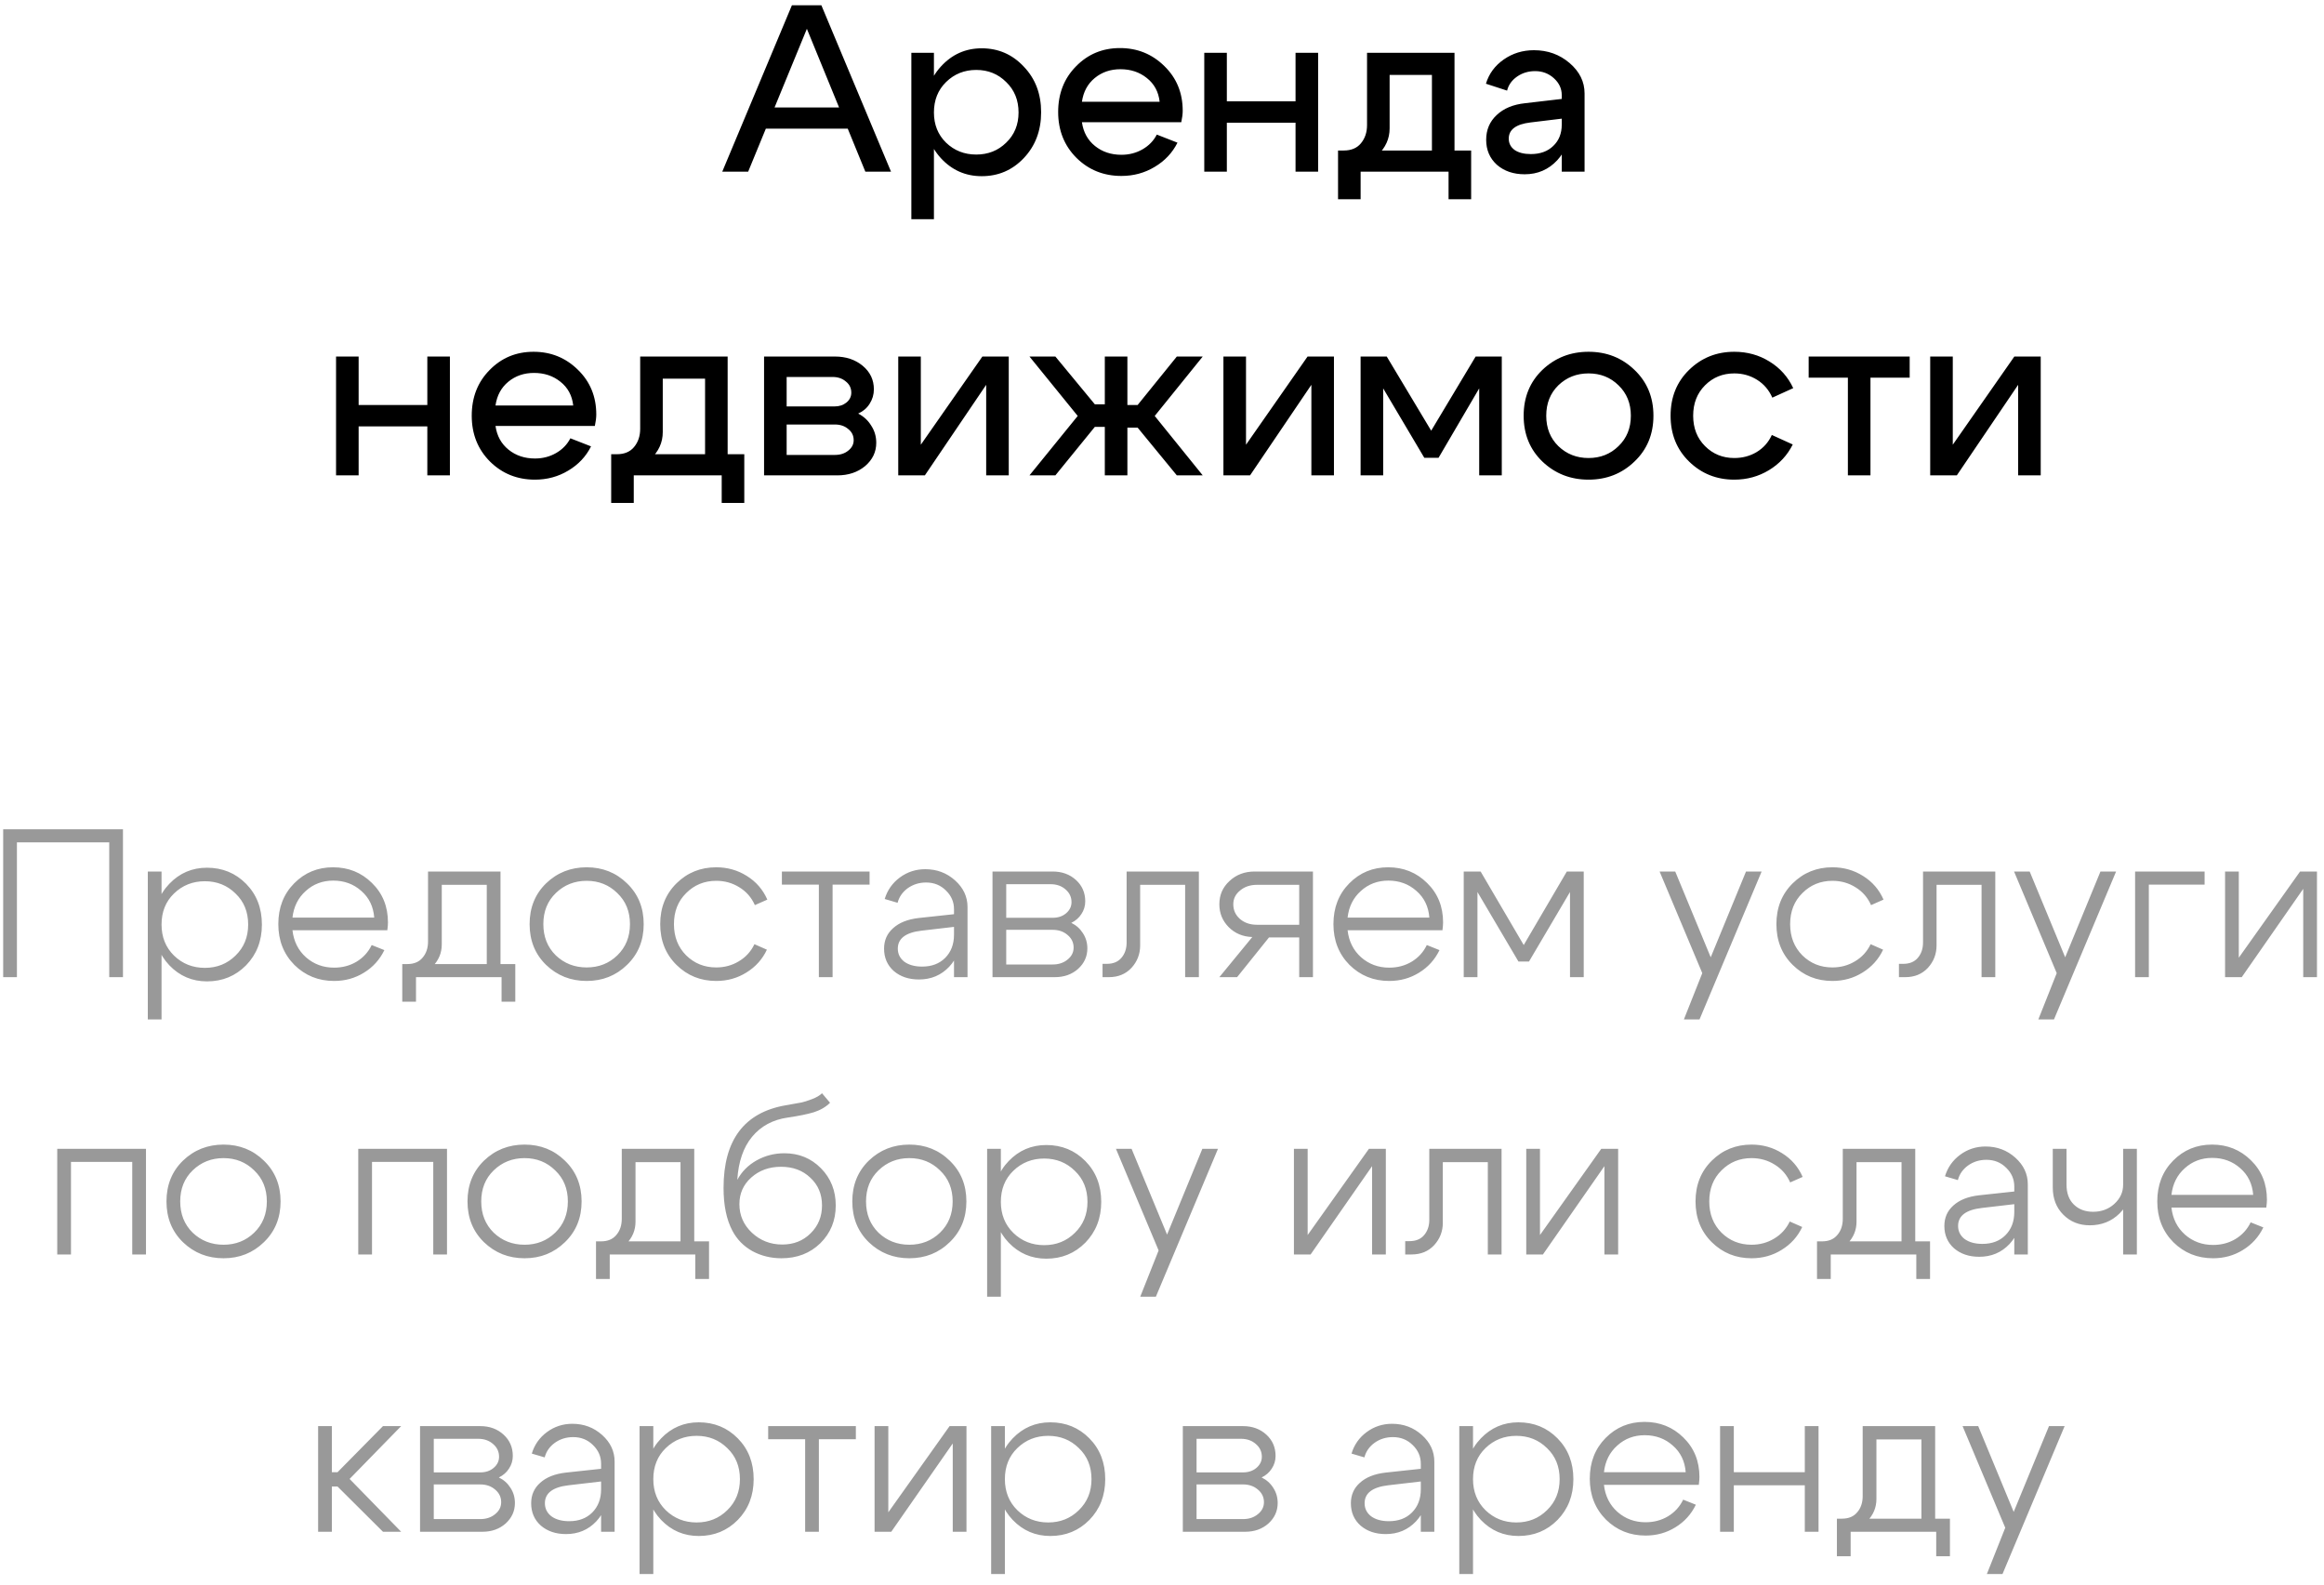 <?xml version="1.0" encoding="UTF-8"?> <svg xmlns="http://www.w3.org/2000/svg" width="176" height="120" viewBox="0 0 176 120" fill="none"><path d="M57.416 8.14H64.742V9.742H57.416V8.14ZM56.66 13H54.698L59.972 0.4H62.204L67.478 13H65.534L61.106 2.182L56.66 13ZM69.018 4H70.728V16.6H69.018V4ZM71.646 6.214C71.034 6.814 70.728 7.582 70.728 8.518C70.728 9.442 71.034 10.204 71.646 10.804C72.27 11.404 73.032 11.704 73.932 11.704C74.832 11.704 75.588 11.404 76.2 10.804C76.824 10.204 77.136 9.442 77.136 8.518C77.136 7.582 76.824 6.814 76.2 6.214C75.588 5.602 74.832 5.296 73.932 5.296C73.032 5.296 72.27 5.602 71.646 6.214ZM71.25 11.974C70.422 11.062 70.008 9.91 70.008 8.518C70.008 7.114 70.422 5.956 71.25 5.044C72.09 4.12 73.122 3.658 74.346 3.658C75.606 3.658 76.668 4.12 77.532 5.044C78.408 5.956 78.846 7.108 78.846 8.5C78.846 9.892 78.408 11.05 77.532 11.974C76.668 12.886 75.606 13.342 74.346 13.342C73.122 13.342 72.09 12.886 71.25 11.974ZM87.822 7.708C87.738 6.952 87.414 6.352 86.85 5.908C86.298 5.464 85.632 5.242 84.852 5.242C84.096 5.242 83.448 5.464 82.908 5.908C82.368 6.352 82.044 6.952 81.936 7.708H87.822ZM81.936 9.256C82.044 10.012 82.374 10.612 82.926 11.056C83.478 11.5 84.144 11.722 84.924 11.722C85.512 11.722 86.046 11.584 86.526 11.308C87.006 11.032 87.366 10.66 87.606 10.192L89.172 10.804C88.788 11.572 88.212 12.184 87.444 12.64C86.688 13.096 85.848 13.324 84.924 13.324C83.58 13.324 82.446 12.868 81.522 11.956C80.598 11.032 80.136 9.874 80.136 8.482C80.136 7.09 80.586 5.938 81.486 5.026C82.386 4.102 83.496 3.64 84.816 3.64C86.136 3.64 87.258 4.096 88.182 5.008C89.106 5.908 89.568 7.036 89.568 8.392C89.568 8.632 89.532 8.92 89.46 9.256H81.936ZM91.201 13V4H92.911V7.672H98.113V4H99.823V13H98.113V9.292H92.911V13H91.201ZM101.332 11.398H111.412V15.088H109.702V13H103.042V15.088H101.332V11.398ZM101.764 11.398C102.328 11.398 102.76 11.218 103.06 10.858C103.372 10.486 103.528 10.024 103.528 9.472V4H110.152V13H108.442V5.674H105.238V9.724C105.238 10.504 104.932 11.182 104.32 11.758C103.708 12.322 102.916 12.604 101.944 12.604H101.422V11.398H101.764ZM118.274 8.986L115.898 9.274C114.806 9.406 114.26 9.814 114.26 10.498C114.26 10.858 114.41 11.146 114.71 11.362C115.01 11.566 115.418 11.668 115.934 11.668C116.642 11.668 117.206 11.464 117.626 11.056C118.058 10.648 118.274 10.108 118.274 9.436H118.922C118.922 10.516 118.592 11.416 117.932 12.136C117.272 12.844 116.45 13.198 115.466 13.198C114.614 13.198 113.912 12.958 113.36 12.478C112.82 11.986 112.55 11.356 112.55 10.588C112.55 9.832 112.814 9.208 113.342 8.716C113.87 8.212 114.59 7.912 115.502 7.816L118.274 7.492V7.204C118.274 6.712 118.076 6.286 117.68 5.926C117.284 5.566 116.81 5.386 116.258 5.386C115.742 5.386 115.286 5.524 114.89 5.8C114.494 6.076 114.242 6.43 114.134 6.862L112.532 6.34C112.76 5.584 113.21 4.972 113.882 4.504C114.554 4.036 115.316 3.802 116.168 3.802C117.212 3.802 118.112 4.126 118.868 4.774C119.624 5.422 120.002 6.19 120.002 7.078V13H118.274V8.986ZM25.45 36V27H27.16V30.672H32.362V27H34.072V36H32.362V32.292H27.16V36H25.45ZM43.411 30.708C43.327 29.952 43.003 29.352 42.439 28.908C41.887 28.464 41.221 28.242 40.441 28.242C39.685 28.242 39.037 28.464 38.497 28.908C37.957 29.352 37.633 29.952 37.525 30.708H43.411ZM37.525 32.256C37.633 33.012 37.963 33.612 38.515 34.056C39.067 34.5 39.733 34.722 40.513 34.722C41.101 34.722 41.635 34.584 42.115 34.308C42.595 34.032 42.955 33.66 43.195 33.192L44.761 33.804C44.377 34.572 43.801 35.184 43.033 35.64C42.277 36.096 41.437 36.324 40.513 36.324C39.169 36.324 38.035 35.868 37.111 34.956C36.187 34.032 35.725 32.874 35.725 31.482C35.725 30.09 36.175 28.938 37.075 28.026C37.975 27.102 39.085 26.64 40.405 26.64C41.725 26.64 42.847 27.096 43.771 28.008C44.695 28.908 45.157 30.036 45.157 31.392C45.157 31.632 45.121 31.92 45.049 32.256H37.525ZM46.286 34.398H56.366V38.088H54.656V36H47.996V38.088H46.286V34.398ZM46.718 34.398C47.282 34.398 47.714 34.218 48.014 33.858C48.326 33.486 48.482 33.024 48.482 32.472V27H55.106V36H53.396V28.674H50.192V32.724C50.192 33.504 49.886 34.182 49.274 34.758C48.662 35.322 47.87 35.604 46.898 35.604H46.376V34.398H46.718ZM63.048 28.548H59.574V30.78H63.192C63.552 30.78 63.852 30.684 64.092 30.492C64.344 30.288 64.47 30.036 64.47 29.736C64.47 29.388 64.332 29.106 64.056 28.89C63.792 28.662 63.456 28.548 63.048 28.548ZM63.228 32.148H59.574V34.452H63.228C63.636 34.452 63.972 34.344 64.236 34.128C64.512 33.912 64.65 33.648 64.65 33.336C64.65 32.988 64.512 32.706 64.236 32.49C63.972 32.262 63.636 32.148 63.228 32.148ZM63.408 36H57.864V27H63.228C64.068 27 64.77 27.234 65.334 27.702C65.898 28.17 66.18 28.764 66.18 29.484C66.18 29.88 66.072 30.246 65.856 30.582C65.652 30.906 65.364 31.152 64.992 31.32C65.412 31.536 65.742 31.842 65.982 32.238C66.234 32.622 66.36 33.054 66.36 33.534C66.36 34.23 66.078 34.818 65.514 35.298C64.95 35.766 64.248 36 63.408 36ZM76.395 36H74.685V29.142L70.041 36H68.025V27H69.735V33.678L74.397 27H76.395V36ZM83.669 27H85.379V30.672H86.153L89.123 27H91.085L87.449 31.5L91.085 36H89.123L86.153 32.382H85.379V36H83.669V32.328H82.913L79.925 36H77.963L81.617 31.5L77.963 27H79.925L82.913 30.618H83.669V27ZM101.022 36H99.312V29.142L94.668 36H92.652V27H94.362V33.678L99.024 27H101.022V36ZM103.04 36V27H105.02L108.386 32.616L111.752 27H113.732V36H112.022V29.412L108.944 34.668H107.864L104.75 29.412V36H103.04ZM118.017 29.178C117.405 29.778 117.099 30.546 117.099 31.482C117.099 32.418 117.405 33.186 118.017 33.786C118.641 34.386 119.403 34.686 120.303 34.686C121.203 34.686 121.959 34.386 122.571 33.786C123.195 33.186 123.507 32.418 123.507 31.482C123.507 30.546 123.195 29.778 122.571 29.178C121.959 28.578 121.203 28.278 120.303 28.278C119.403 28.278 118.641 28.578 118.017 29.178ZM116.811 34.956C115.863 34.044 115.389 32.886 115.389 31.482C115.389 30.078 115.863 28.92 116.811 28.008C117.771 27.096 118.935 26.64 120.303 26.64C121.671 26.64 122.829 27.096 123.777 28.008C124.737 28.92 125.217 30.078 125.217 31.482C125.217 32.886 124.737 34.044 123.777 34.956C122.829 35.868 121.671 36.324 120.303 36.324C118.935 36.324 117.771 35.868 116.811 34.956ZM129.126 29.178C128.526 29.778 128.226 30.546 128.226 31.482C128.226 32.418 128.526 33.186 129.126 33.786C129.726 34.386 130.464 34.686 131.34 34.686C131.964 34.686 132.528 34.536 133.032 34.236C133.548 33.924 133.932 33.492 134.184 32.94L135.768 33.66C135.36 34.476 134.76 35.124 133.968 35.604C133.176 36.084 132.3 36.324 131.34 36.324C129.996 36.324 128.856 35.868 127.92 34.956C126.984 34.044 126.516 32.886 126.516 31.482C126.516 30.078 126.984 28.92 127.92 28.008C128.856 27.096 129.996 26.64 131.34 26.64C132.324 26.64 133.212 26.886 134.004 27.378C134.808 27.87 135.408 28.542 135.804 29.394L134.22 30.114C133.968 29.538 133.584 29.088 133.068 28.764C132.552 28.44 131.976 28.278 131.34 28.278C130.464 28.278 129.726 28.578 129.126 29.178ZM144.623 27V28.602H141.653V36H139.943V28.602H136.973V27H144.623ZM154.547 36H152.837V29.142L148.193 36H146.177V27H147.887V33.678L152.549 27H154.547V36Z" fill="black"></path><path d="M0.241 62.8H9.313V74H8.273V63.792H1.281V74H0.241V62.8ZM11.194 66H12.234V77.2H11.194V66ZM13.178 67.664C12.549 68.272 12.234 69.056 12.234 70.016C12.234 70.965 12.549 71.749 13.178 72.368C13.818 72.987 14.597 73.296 15.514 73.296C16.431 73.296 17.205 72.987 17.834 72.368C18.474 71.749 18.794 70.965 18.794 70.016C18.794 69.056 18.474 68.272 17.834 67.664C17.205 67.045 16.431 66.736 15.514 66.736C14.597 66.736 13.818 67.045 13.178 67.664ZM12.826 73.104C12.047 72.283 11.658 71.253 11.658 70.016C11.658 68.768 12.047 67.739 12.826 66.928C13.605 66.117 14.554 65.712 15.674 65.712C16.847 65.712 17.834 66.117 18.634 66.928C19.434 67.739 19.834 68.768 19.834 70.016C19.834 71.253 19.434 72.283 18.634 73.104C17.834 73.915 16.847 74.32 15.674 74.32C14.554 74.32 13.605 73.915 12.826 73.104ZM28.341 69.488C28.277 68.656 27.952 67.984 27.365 67.472C26.779 66.949 26.069 66.688 25.237 66.688C24.427 66.688 23.733 66.949 23.157 67.472C22.581 67.984 22.245 68.656 22.149 69.488H28.341ZM22.149 70.448C22.245 71.291 22.587 71.973 23.173 72.496C23.77 73.019 24.48 73.28 25.301 73.28C25.93 73.28 26.496 73.131 26.997 72.832C27.509 72.523 27.893 72.101 28.149 71.568L29.109 71.952C28.757 72.677 28.24 73.248 27.557 73.664C26.885 74.08 26.133 74.288 25.301 74.288C24.117 74.288 23.114 73.883 22.293 73.072C21.483 72.251 21.077 71.221 21.077 69.984C21.077 68.736 21.477 67.707 22.277 66.896C23.077 66.085 24.058 65.68 25.221 65.68C26.384 65.68 27.365 66.075 28.165 66.864C28.976 67.653 29.381 68.651 29.381 69.856C29.381 70.005 29.365 70.203 29.333 70.448H22.149ZM30.464 73.008H39.024V75.856H37.984V74H31.504V75.856H30.464V73.008ZM30.848 73.008C31.349 73.008 31.733 72.848 32 72.528C32.277 72.208 32.416 71.797 32.416 71.296V66H37.904V74H36.864V67.008H33.456V71.52C33.456 72.16 33.227 72.715 32.768 73.184C32.32 73.643 31.733 73.872 31.008 73.872H30.544V73.008H30.848ZM42.092 67.632C41.463 68.24 41.148 69.024 41.148 69.984C41.148 70.944 41.463 71.733 42.092 72.352C42.732 72.96 43.511 73.264 44.428 73.264C45.346 73.264 46.119 72.96 46.748 72.352C47.388 71.733 47.708 70.944 47.708 69.984C47.708 69.024 47.388 68.24 46.748 67.632C46.119 67.013 45.346 66.704 44.428 66.704C43.511 66.704 42.732 67.013 42.092 67.632ZM41.356 73.072C40.524 72.261 40.108 71.232 40.108 69.984C40.108 68.736 40.524 67.707 41.356 66.896C42.199 66.085 43.223 65.68 44.428 65.68C45.634 65.68 46.652 66.085 47.484 66.896C48.327 67.707 48.748 68.736 48.748 69.984C48.748 71.232 48.327 72.261 47.484 73.072C46.652 73.883 45.634 74.288 44.428 74.288C43.223 74.288 42.199 73.883 41.356 73.072ZM51.967 67.632C51.348 68.24 51.039 69.024 51.039 69.984C51.039 70.944 51.348 71.733 51.967 72.352C52.586 72.96 53.343 73.264 54.239 73.264C54.868 73.264 55.439 73.109 55.951 72.8C56.474 72.491 56.868 72.059 57.135 71.504L58.079 71.92C57.738 72.645 57.22 73.221 56.527 73.648C55.844 74.075 55.082 74.288 54.239 74.288C53.055 74.288 52.052 73.883 51.231 73.072C50.41 72.261 49.999 71.232 49.999 69.984C49.999 68.736 50.41 67.707 51.231 66.896C52.052 66.085 53.055 65.68 54.239 65.68C55.092 65.68 55.866 65.899 56.559 66.336C57.263 66.773 57.78 67.371 58.111 68.128L57.167 68.544C56.911 67.968 56.522 67.52 55.999 67.2C55.476 66.869 54.89 66.704 54.239 66.704C53.343 66.704 52.586 67.013 51.967 67.632ZM65.854 66V66.992H63.054V74H62.014V66.992H59.214V66H65.854ZM72.248 70.192L69.784 70.48C68.59 70.619 67.992 71.072 67.992 71.84C67.992 72.245 68.157 72.576 68.488 72.832C68.829 73.077 69.278 73.2 69.832 73.2C70.558 73.2 71.139 72.981 71.576 72.544C72.024 72.096 72.248 71.509 72.248 70.784H72.792C72.792 71.755 72.488 72.565 71.88 73.216C71.272 73.856 70.51 74.176 69.592 74.176C68.824 74.176 68.189 73.963 67.688 73.536C67.198 73.099 66.952 72.533 66.952 71.84C66.952 71.211 67.181 70.693 67.64 70.288C68.099 69.872 68.744 69.616 69.576 69.52L72.248 69.232V68.848C72.248 68.304 72.046 67.835 71.64 67.44C71.235 67.035 70.734 66.832 70.136 66.832C69.614 66.832 69.15 66.976 68.744 67.264C68.35 67.552 68.094 67.92 67.976 68.368L67 68.08C67.203 67.408 67.587 66.864 68.152 66.448C68.718 66.032 69.358 65.824 70.072 65.824C70.947 65.824 71.699 66.107 72.328 66.672C72.957 67.237 73.272 67.909 73.272 68.688V74H72.248V70.192ZM79.563 66.96H76.203V69.504H79.723C80.128 69.504 80.464 69.392 80.731 69.168C81.008 68.933 81.147 68.651 81.147 68.32C81.147 67.936 80.997 67.616 80.699 67.36C80.4 67.093 80.021 66.96 79.563 66.96ZM79.723 70.416H76.203V73.04H79.723C80.171 73.04 80.544 72.917 80.843 72.672C81.152 72.427 81.307 72.123 81.307 71.76C81.307 71.376 81.152 71.056 80.843 70.8C80.544 70.544 80.171 70.416 79.723 70.416ZM79.883 74H75.163V66H79.723C80.427 66 81.013 66.213 81.483 66.64C81.952 67.067 82.187 67.605 82.187 68.256C82.187 68.608 82.091 68.928 81.899 69.216C81.717 69.504 81.461 69.728 81.131 69.888C81.504 70.069 81.797 70.331 82.011 70.672C82.235 71.013 82.347 71.397 82.347 71.824C82.347 72.432 82.112 72.949 81.643 73.376C81.173 73.792 80.587 74 79.883 74ZM83.817 72.992C84.297 72.992 84.665 72.843 84.921 72.544C85.188 72.235 85.321 71.845 85.321 71.376V66H90.793V74H89.753V67.008H86.345V71.6C86.345 72.251 86.126 72.816 85.689 73.296C85.252 73.765 84.681 74 83.977 74H83.497V72.992H83.817ZM95.191 70.032H98.391V67.008H95.191C94.679 67.008 94.252 67.152 93.911 67.44C93.569 67.717 93.399 68.064 93.399 68.48C93.399 68.928 93.569 69.301 93.911 69.6C94.252 69.888 94.679 70.032 95.191 70.032ZM96.103 70.992L93.687 74H92.343L94.839 70.96C94.124 70.939 93.527 70.688 93.047 70.208C92.577 69.728 92.343 69.152 92.343 68.48C92.343 67.776 92.599 67.189 93.111 66.72C93.623 66.24 94.257 66 95.015 66H99.431V74H98.391V70.992H96.103ZM108.247 69.488C108.183 68.656 107.858 67.984 107.271 67.472C106.685 66.949 105.975 66.688 105.143 66.688C104.333 66.688 103.639 66.949 103.063 67.472C102.487 67.984 102.151 68.656 102.055 69.488H108.247ZM102.055 70.448C102.151 71.291 102.493 71.973 103.079 72.496C103.677 73.019 104.386 73.28 105.207 73.28C105.837 73.28 106.402 73.131 106.903 72.832C107.415 72.523 107.799 72.101 108.055 71.568L109.015 71.952C108.663 72.677 108.146 73.248 107.463 73.664C106.791 74.08 106.039 74.288 105.207 74.288C104.023 74.288 103.021 73.883 102.199 73.072C101.389 72.251 100.983 71.221 100.983 69.984C100.983 68.736 101.383 67.707 102.183 66.896C102.983 66.085 103.965 65.68 105.127 65.68C106.29 65.68 107.271 66.075 108.071 66.864C108.882 67.653 109.287 68.651 109.287 69.856C109.287 70.005 109.271 70.203 109.239 70.448H102.055ZM110.85 74V66H112.13L115.394 71.568L118.658 66H119.938V74H118.898V67.552L115.794 72.816H114.994L111.89 67.552V74H110.85ZM132.228 66H133.411L128.708 77.2H127.524L128.916 73.696L125.684 66H126.868L129.556 72.496L132.228 66ZM136.498 67.632C135.88 68.24 135.57 69.024 135.57 69.984C135.57 70.944 135.88 71.733 136.498 72.352C137.117 72.96 137.874 73.264 138.77 73.264C139.4 73.264 139.97 73.109 140.482 72.8C141.005 72.491 141.4 72.059 141.666 71.504L142.61 71.92C142.269 72.645 141.752 73.221 141.058 73.648C140.376 74.075 139.613 74.288 138.77 74.288C137.586 74.288 136.584 73.883 135.762 73.072C134.941 72.261 134.53 71.232 134.53 69.984C134.53 68.736 134.941 67.707 135.762 66.896C136.584 66.085 137.586 65.68 138.77 65.68C139.624 65.68 140.397 65.899 141.09 66.336C141.794 66.773 142.312 67.371 142.642 68.128L141.698 68.544C141.442 67.968 141.053 67.52 140.53 67.2C140.008 66.869 139.421 66.704 138.77 66.704C137.874 66.704 137.117 67.013 136.498 67.632ZM144.13 72.992C144.61 72.992 144.978 72.843 145.234 72.544C145.5 72.235 145.634 71.845 145.634 71.376V66H151.106V74H150.066V67.008H146.658V71.6C146.658 72.251 146.439 72.816 146.002 73.296C145.564 73.765 144.994 74 144.29 74H143.81V72.992H144.13ZM159.071 66H160.255L155.551 77.2H154.367L155.759 73.696L152.527 66H153.711L156.399 72.496L159.071 66ZM161.694 74V66H166.958V66.992H162.734V74H161.694ZM175.467 74H174.427V67.312L169.771 74H168.507V66H169.547V72.528L174.187 66H175.467V74ZM11.055 87V95H10.015V87.992H5.375V95H4.335V87H11.055ZM14.592 88.632C13.963 89.24 13.648 90.024 13.648 90.984C13.648 91.944 13.963 92.733 14.592 93.352C15.232 93.96 16.011 94.264 16.928 94.264C17.846 94.264 18.619 93.96 19.248 93.352C19.888 92.733 20.208 91.944 20.208 90.984C20.208 90.024 19.888 89.24 19.248 88.632C18.619 88.013 17.846 87.704 16.928 87.704C16.011 87.704 15.232 88.013 14.592 88.632ZM13.856 94.072C13.024 93.261 12.608 92.232 12.608 90.984C12.608 89.736 13.024 88.707 13.856 87.896C14.699 87.085 15.723 86.68 16.928 86.68C18.134 86.68 19.152 87.085 19.984 87.896C20.827 88.707 21.248 89.736 21.248 90.984C21.248 92.232 20.827 93.261 19.984 94.072C19.152 94.883 18.134 95.288 16.928 95.288C15.723 95.288 14.699 94.883 13.856 94.072ZM33.852 87V95H32.812V87.992H28.172V95H27.131V87H33.852ZM37.389 88.632C36.76 89.24 36.445 90.024 36.445 90.984C36.445 91.944 36.76 92.733 37.389 93.352C38.029 93.96 38.808 94.264 39.725 94.264C40.643 94.264 41.416 93.96 42.045 93.352C42.685 92.733 43.005 91.944 43.005 90.984C43.005 90.024 42.685 89.24 42.045 88.632C41.416 88.013 40.643 87.704 39.725 87.704C38.808 87.704 38.029 88.013 37.389 88.632ZM36.653 94.072C35.821 93.261 35.405 92.232 35.405 90.984C35.405 89.736 35.821 88.707 36.653 87.896C37.496 87.085 38.52 86.68 39.725 86.68C40.931 86.68 41.949 87.085 42.781 87.896C43.624 88.707 44.045 89.736 44.045 90.984C44.045 92.232 43.624 93.261 42.781 94.072C41.949 94.883 40.931 95.288 39.725 95.288C38.52 95.288 37.496 94.883 36.653 94.072ZM45.136 94.008H53.696V96.856H52.656V95H46.176V96.856H45.136V94.008ZM45.52 94.008C46.021 94.008 46.405 93.848 46.672 93.528C46.949 93.208 47.088 92.797 47.088 92.296V87H52.576V95H51.536V88.008H48.128V92.52C48.128 93.16 47.898 93.715 47.44 94.184C46.992 94.643 46.405 94.872 45.68 94.872H45.216V94.008H45.52ZM62.86 83.512C62.54 83.832 62.13 84.072 61.628 84.232C61.127 84.381 60.471 84.515 59.66 84.632C58.53 84.792 57.628 85.277 56.956 86.088C56.295 86.888 55.922 87.976 55.836 89.352C56.167 88.733 56.652 88.243 57.292 87.88C57.943 87.517 58.647 87.336 59.404 87.336C60.503 87.336 61.426 87.715 62.172 88.472C62.919 89.229 63.292 90.168 63.292 91.288C63.292 92.429 62.903 93.384 62.124 94.152C61.346 94.909 60.364 95.288 59.18 95.288C58.38 95.288 57.644 95.107 56.972 94.744C56.311 94.371 55.81 93.859 55.468 93.208C55.02 92.365 54.796 91.283 54.796 89.96C54.796 86.333 56.364 84.248 59.5 83.704C60.066 83.608 60.455 83.539 60.668 83.496C60.882 83.453 61.154 83.368 61.484 83.24C61.826 83.112 62.082 82.963 62.252 82.792L62.86 83.512ZM55.996 91.192C55.996 92.035 56.311 92.755 56.94 93.352C57.58 93.949 58.348 94.248 59.244 94.248C60.108 94.248 60.823 93.965 61.388 93.4C61.964 92.835 62.252 92.131 62.252 91.288C62.252 90.435 61.959 89.736 61.372 89.192C60.796 88.637 60.055 88.36 59.148 88.36C58.252 88.36 57.5 88.632 56.892 89.176C56.295 89.709 55.996 90.381 55.996 91.192ZM66.53 88.632C65.9 89.24 65.586 90.024 65.586 90.984C65.586 91.944 65.9 92.733 66.53 93.352C67.17 93.96 67.948 94.264 68.866 94.264C69.783 94.264 70.556 93.96 71.186 93.352C71.826 92.733 72.146 91.944 72.146 90.984C72.146 90.024 71.826 89.24 71.186 88.632C70.556 88.013 69.783 87.704 68.866 87.704C67.948 87.704 67.17 88.013 66.53 88.632ZM65.794 94.072C64.962 93.261 64.546 92.232 64.546 90.984C64.546 89.736 64.962 88.707 65.794 87.896C66.636 87.085 67.66 86.68 68.866 86.68C70.071 86.68 71.09 87.085 71.922 87.896C72.764 88.707 73.186 89.736 73.186 90.984C73.186 92.232 72.764 93.261 71.922 94.072C71.09 94.883 70.071 95.288 68.866 95.288C67.66 95.288 66.636 94.883 65.794 94.072ZM74.757 87H75.796V98.2H74.757V87ZM76.74 88.664C76.111 89.272 75.796 90.056 75.796 91.016C75.796 91.965 76.111 92.749 76.74 93.368C77.38 93.987 78.159 94.296 79.076 94.296C79.994 94.296 80.767 93.987 81.397 93.368C82.037 92.749 82.356 91.965 82.356 91.016C82.356 90.056 82.037 89.272 81.397 88.664C80.767 88.045 79.994 87.736 79.076 87.736C78.159 87.736 77.38 88.045 76.74 88.664ZM76.388 94.104C75.61 93.283 75.221 92.253 75.221 91.016C75.221 89.768 75.61 88.739 76.388 87.928C77.167 87.117 78.117 86.712 79.237 86.712C80.41 86.712 81.397 87.117 82.197 87.928C82.996 88.739 83.397 89.768 83.397 91.016C83.397 92.253 82.996 93.283 82.197 94.104C81.397 94.915 80.41 95.32 79.237 95.32C78.117 95.32 77.167 94.915 76.388 94.104ZM91.056 87H92.24L87.536 98.2H86.352L87.744 94.696L84.512 87H85.696L88.384 93.496L91.056 87ZM104.951 95H103.911V88.312L99.255 95H97.991V87H99.031V93.528L103.671 87H104.951V95ZM106.739 93.992C107.219 93.992 107.587 93.843 107.843 93.544C108.11 93.235 108.243 92.845 108.243 92.376V87H113.715V95H112.675V88.008H109.267V92.6C109.267 93.251 109.048 93.816 108.611 94.296C108.174 94.765 107.603 95 106.899 95H106.419V93.992H106.739ZM122.545 95H121.505V88.312L116.849 95H115.585V87H116.625V93.528L121.265 87H122.545V95ZM130.373 88.632C129.755 89.24 129.445 90.024 129.445 90.984C129.445 91.944 129.755 92.733 130.373 93.352C130.992 93.96 131.749 94.264 132.645 94.264C133.275 94.264 133.845 94.109 134.357 93.8C134.88 93.491 135.275 93.059 135.541 92.504L136.485 92.92C136.144 93.645 135.627 94.221 134.933 94.648C134.251 95.075 133.488 95.288 132.645 95.288C131.461 95.288 130.459 94.883 129.637 94.072C128.816 93.261 128.405 92.232 128.405 90.984C128.405 89.736 128.816 88.707 129.637 87.896C130.459 87.085 131.461 86.68 132.645 86.68C133.499 86.68 134.272 86.899 134.965 87.336C135.669 87.773 136.187 88.371 136.517 89.128L135.573 89.544C135.317 88.968 134.928 88.52 134.405 88.2C133.883 87.869 133.296 87.704 132.645 87.704C131.749 87.704 130.992 88.013 130.373 88.632ZM137.605 94.008H146.165V96.856H145.125V95H138.645V96.856H137.605V94.008ZM137.989 94.008C138.49 94.008 138.874 93.848 139.141 93.528C139.418 93.208 139.557 92.797 139.557 92.296V87H145.045V95H144.005V88.008H140.597V92.52C140.597 93.16 140.367 93.715 139.909 94.184C139.461 94.643 138.874 94.872 138.149 94.872H137.685V94.008H137.989ZM152.545 91.192L150.081 91.48C148.886 91.619 148.289 92.072 148.289 92.84C148.289 93.245 148.454 93.576 148.785 93.832C149.126 94.077 149.574 94.2 150.129 94.2C150.854 94.2 151.436 93.981 151.873 93.544C152.321 93.096 152.545 92.509 152.545 91.784H153.089C153.089 92.755 152.785 93.565 152.177 94.216C151.569 94.856 150.806 95.176 149.889 95.176C149.121 95.176 148.486 94.963 147.985 94.536C147.494 94.099 147.249 93.533 147.249 92.84C147.249 92.211 147.478 91.693 147.937 91.288C148.396 90.872 149.041 90.616 149.873 90.52L152.545 90.232V89.848C152.545 89.304 152.342 88.835 151.937 88.44C151.532 88.035 151.03 87.832 150.433 87.832C149.91 87.832 149.446 87.976 149.041 88.264C148.646 88.552 148.39 88.92 148.273 89.368L147.297 89.08C147.5 88.408 147.884 87.864 148.449 87.448C149.014 87.032 149.654 86.824 150.369 86.824C151.244 86.824 151.996 87.107 152.625 87.672C153.254 88.237 153.569 88.909 153.569 89.688V95H152.545V91.192ZM161.828 87V95H160.788V87H161.828ZM156.5 87V89.704C156.5 90.355 156.686 90.861 157.06 91.224C157.433 91.587 157.918 91.768 158.516 91.768C159.145 91.768 159.678 91.571 160.116 91.176C160.564 90.771 160.788 90.285 160.788 89.72H161.428C161.428 90.563 161.124 91.288 160.516 91.896C159.908 92.493 159.156 92.792 158.26 92.792C157.46 92.792 156.793 92.525 156.26 91.992C155.726 91.459 155.46 90.771 155.46 89.928V87H156.5ZM170.638 90.488C170.574 89.656 170.249 88.984 169.662 88.472C169.075 87.949 168.366 87.688 167.534 87.688C166.723 87.688 166.03 87.949 165.454 88.472C164.878 88.984 164.542 89.656 164.446 90.488H170.638ZM164.446 91.448C164.542 92.291 164.883 92.973 165.47 93.496C166.067 94.019 166.777 94.28 167.598 94.28C168.227 94.28 168.793 94.131 169.294 93.832C169.806 93.523 170.19 93.101 170.446 92.568L171.406 92.952C171.054 93.677 170.537 94.248 169.854 94.664C169.182 95.08 168.43 95.288 167.598 95.288C166.414 95.288 165.411 94.883 164.59 94.072C163.779 93.251 163.374 92.221 163.374 90.984C163.374 89.736 163.774 88.707 164.574 87.896C165.374 87.085 166.355 86.68 167.518 86.68C168.681 86.68 169.662 87.075 170.462 87.864C171.273 88.653 171.678 89.651 171.678 90.856C171.678 91.005 171.662 91.203 171.63 91.448H164.446ZM24.092 116V108H25.132V111.488H25.564L29.004 108H30.38L26.476 112L30.38 116H29.004L25.564 112.576H25.132V116H24.092ZM36.211 108.96H32.851V111.504H36.371C36.776 111.504 37.112 111.392 37.379 111.168C37.657 110.933 37.795 110.651 37.795 110.32C37.795 109.936 37.646 109.616 37.347 109.36C37.048 109.093 36.67 108.96 36.211 108.96ZM36.371 112.416H32.851V115.04H36.371C36.819 115.04 37.193 114.917 37.491 114.672C37.8 114.427 37.955 114.123 37.955 113.76C37.955 113.376 37.8 113.056 37.491 112.8C37.193 112.544 36.819 112.416 36.371 112.416ZM36.531 116H31.811V108H36.371C37.075 108 37.662 108.213 38.131 108.64C38.6 109.067 38.835 109.605 38.835 110.256C38.835 110.608 38.739 110.928 38.547 111.216C38.366 111.504 38.11 111.728 37.779 111.888C38.153 112.069 38.446 112.331 38.659 112.672C38.883 113.013 38.995 113.397 38.995 113.824C38.995 114.432 38.761 114.949 38.291 115.376C37.822 115.792 37.235 116 36.531 116ZM45.522 112.192L43.058 112.48C41.863 112.619 41.266 113.072 41.266 113.84C41.266 114.245 41.431 114.576 41.762 114.832C42.103 115.077 42.551 115.2 43.106 115.2C43.831 115.2 44.412 114.981 44.85 114.544C45.298 114.096 45.522 113.509 45.522 112.784H46.066C46.066 113.755 45.762 114.565 45.154 115.216C44.546 115.856 43.783 116.176 42.866 116.176C42.098 116.176 41.463 115.963 40.962 115.536C40.471 115.099 40.226 114.533 40.226 113.84C40.226 113.211 40.455 112.693 40.914 112.288C41.372 111.872 42.018 111.616 42.85 111.52L45.522 111.232V110.848C45.522 110.304 45.319 109.835 44.914 109.44C44.508 109.035 44.007 108.832 43.41 108.832C42.887 108.832 42.423 108.976 42.018 109.264C41.623 109.552 41.367 109.92 41.25 110.368L40.274 110.08C40.476 109.408 40.86 108.864 41.426 108.448C41.991 108.032 42.631 107.824 43.346 107.824C44.22 107.824 44.972 108.107 45.602 108.672C46.231 109.237 46.546 109.909 46.546 110.688V116H45.522V112.192ZM48.436 108H49.476V119.2H48.436V108ZM50.42 109.664C49.791 110.272 49.476 111.056 49.476 112.016C49.476 112.965 49.791 113.749 50.42 114.368C51.06 114.987 51.839 115.296 52.756 115.296C53.673 115.296 54.447 114.987 55.076 114.368C55.716 113.749 56.036 112.965 56.036 112.016C56.036 111.056 55.716 110.272 55.076 109.664C54.447 109.045 53.673 108.736 52.756 108.736C51.839 108.736 51.06 109.045 50.42 109.664ZM50.068 115.104C49.289 114.283 48.9 113.253 48.9 112.016C48.9 110.768 49.289 109.739 50.068 108.928C50.847 108.117 51.796 107.712 52.916 107.712C54.09 107.712 55.076 108.117 55.876 108.928C56.676 109.739 57.076 110.768 57.076 112.016C57.076 113.253 56.676 114.283 55.876 115.104C55.076 115.915 54.09 116.32 52.916 116.32C51.796 116.32 50.847 115.915 50.068 115.104ZM64.815 108V108.992H62.015V116H60.975V108.992H58.175V108H64.815ZM73.193 116H72.153V109.312L67.497 116H66.233V108H67.273V114.528L71.913 108H73.193V116ZM75.061 108H76.101V119.2H75.061V108ZM77.045 109.664C76.416 110.272 76.101 111.056 76.101 112.016C76.101 112.965 76.416 113.749 77.045 114.368C77.685 114.987 78.464 115.296 79.381 115.296C80.299 115.296 81.072 114.987 81.701 114.368C82.341 113.749 82.661 112.965 82.661 112.016C82.661 111.056 82.341 110.272 81.701 109.664C81.072 109.045 80.299 108.736 79.381 108.736C78.464 108.736 77.685 109.045 77.045 109.664ZM76.693 115.104C75.915 114.283 75.525 113.253 75.525 112.016C75.525 110.768 75.915 109.739 76.693 108.928C77.472 108.117 78.421 107.712 79.541 107.712C80.715 107.712 81.701 108.117 82.501 108.928C83.301 109.739 83.701 110.768 83.701 112.016C83.701 113.253 83.301 114.283 82.501 115.104C81.701 115.915 80.715 116.32 79.541 116.32C78.421 116.32 77.472 115.915 76.693 115.104ZM93.977 108.96H90.617V111.504H94.137C94.542 111.504 94.878 111.392 95.145 111.168C95.422 110.933 95.561 110.651 95.561 110.32C95.561 109.936 95.412 109.616 95.113 109.36C94.814 109.093 94.436 108.96 93.977 108.96ZM94.137 112.416H90.617V115.04H94.137C94.585 115.04 94.958 114.917 95.257 114.672C95.566 114.427 95.721 114.123 95.721 113.76C95.721 113.376 95.566 113.056 95.257 112.8C94.958 112.544 94.585 112.416 94.137 112.416ZM94.297 116H89.577V108H94.137C94.841 108 95.427 108.213 95.897 108.64C96.366 109.067 96.601 109.605 96.601 110.256C96.601 110.608 96.505 110.928 96.313 111.216C96.132 111.504 95.876 111.728 95.545 111.888C95.918 112.069 96.212 112.331 96.425 112.672C96.649 113.013 96.761 113.397 96.761 113.824C96.761 114.432 96.526 114.949 96.057 115.376C95.588 115.792 95.001 116 94.297 116ZM107.6 112.192L105.136 112.48C103.941 112.619 103.344 113.072 103.344 113.84C103.344 114.245 103.509 114.576 103.84 114.832C104.181 115.077 104.629 115.2 105.184 115.2C105.909 115.2 106.49 114.981 106.928 114.544C107.376 114.096 107.6 113.509 107.6 112.784H108.144C108.144 113.755 107.84 114.565 107.232 115.216C106.624 115.856 105.861 116.176 104.944 116.176C104.176 116.176 103.541 115.963 103.04 115.536C102.549 115.099 102.304 114.533 102.304 113.84C102.304 113.211 102.533 112.693 102.992 112.288C103.45 111.872 104.096 111.616 104.928 111.52L107.6 111.232V110.848C107.6 110.304 107.397 109.835 106.992 109.44C106.586 109.035 106.085 108.832 105.488 108.832C104.965 108.832 104.501 108.976 104.096 109.264C103.701 109.552 103.445 109.92 103.328 110.368L102.352 110.08C102.554 109.408 102.938 108.864 103.504 108.448C104.069 108.032 104.709 107.824 105.424 107.824C106.298 107.824 107.05 108.107 107.68 108.672C108.309 109.237 108.624 109.909 108.624 110.688V116H107.6V112.192ZM110.514 108H111.554V119.2H110.514V108ZM112.498 109.664C111.869 110.272 111.554 111.056 111.554 112.016C111.554 112.965 111.869 113.749 112.498 114.368C113.138 114.987 113.917 115.296 114.834 115.296C115.752 115.296 116.525 114.987 117.154 114.368C117.794 113.749 118.114 112.965 118.114 112.016C118.114 111.056 117.794 110.272 117.154 109.664C116.525 109.045 115.752 108.736 114.834 108.736C113.917 108.736 113.138 109.045 112.498 109.664ZM112.146 115.104C111.368 114.283 110.978 113.253 110.978 112.016C110.978 110.768 111.368 109.739 112.146 108.928C112.925 108.117 113.874 107.712 114.994 107.712C116.168 107.712 117.154 108.117 117.954 108.928C118.754 109.739 119.154 110.768 119.154 112.016C119.154 113.253 118.754 114.283 117.954 115.104C117.154 115.915 116.168 116.32 114.994 116.32C113.874 116.32 112.925 115.915 112.146 115.104ZM127.661 111.488C127.597 110.656 127.272 109.984 126.685 109.472C126.099 108.949 125.389 108.688 124.557 108.688C123.747 108.688 123.053 108.949 122.477 109.472C121.901 109.984 121.565 110.656 121.469 111.488H127.661ZM121.469 112.448C121.565 113.291 121.907 113.973 122.493 114.496C123.091 115.019 123.8 115.28 124.621 115.28C125.251 115.28 125.816 115.131 126.317 114.832C126.829 114.523 127.213 114.101 127.469 113.568L128.429 113.952C128.077 114.677 127.56 115.248 126.877 115.664C126.205 116.08 125.453 116.288 124.621 116.288C123.437 116.288 122.435 115.883 121.613 115.072C120.803 114.251 120.397 113.221 120.397 111.984C120.397 110.736 120.797 109.707 121.597 108.896C122.397 108.085 123.379 107.68 124.541 107.68C125.704 107.68 126.685 108.075 127.485 108.864C128.296 109.653 128.701 110.651 128.701 111.856C128.701 112.005 128.685 112.203 128.653 112.448H121.469ZM130.264 116V108H131.304V111.488H136.68V108H137.72V116H136.68V112.48H131.304V116H130.264ZM139.112 115.008H147.672V117.856H146.632V116H140.152V117.856H139.112V115.008ZM139.496 115.008C139.998 115.008 140.382 114.848 140.648 114.528C140.926 114.208 141.064 113.797 141.064 113.296V108H146.552V116H145.512V109.008H142.104V113.52C142.104 114.16 141.875 114.715 141.416 115.184C140.968 115.643 140.382 115.872 139.656 115.872H139.192V115.008H139.496ZM155.173 108H156.357L151.653 119.2H150.469L151.861 115.696L148.629 108H149.813L152.501 114.496L155.173 108Z" fill="black" fill-opacity="0.4"></path></svg> 